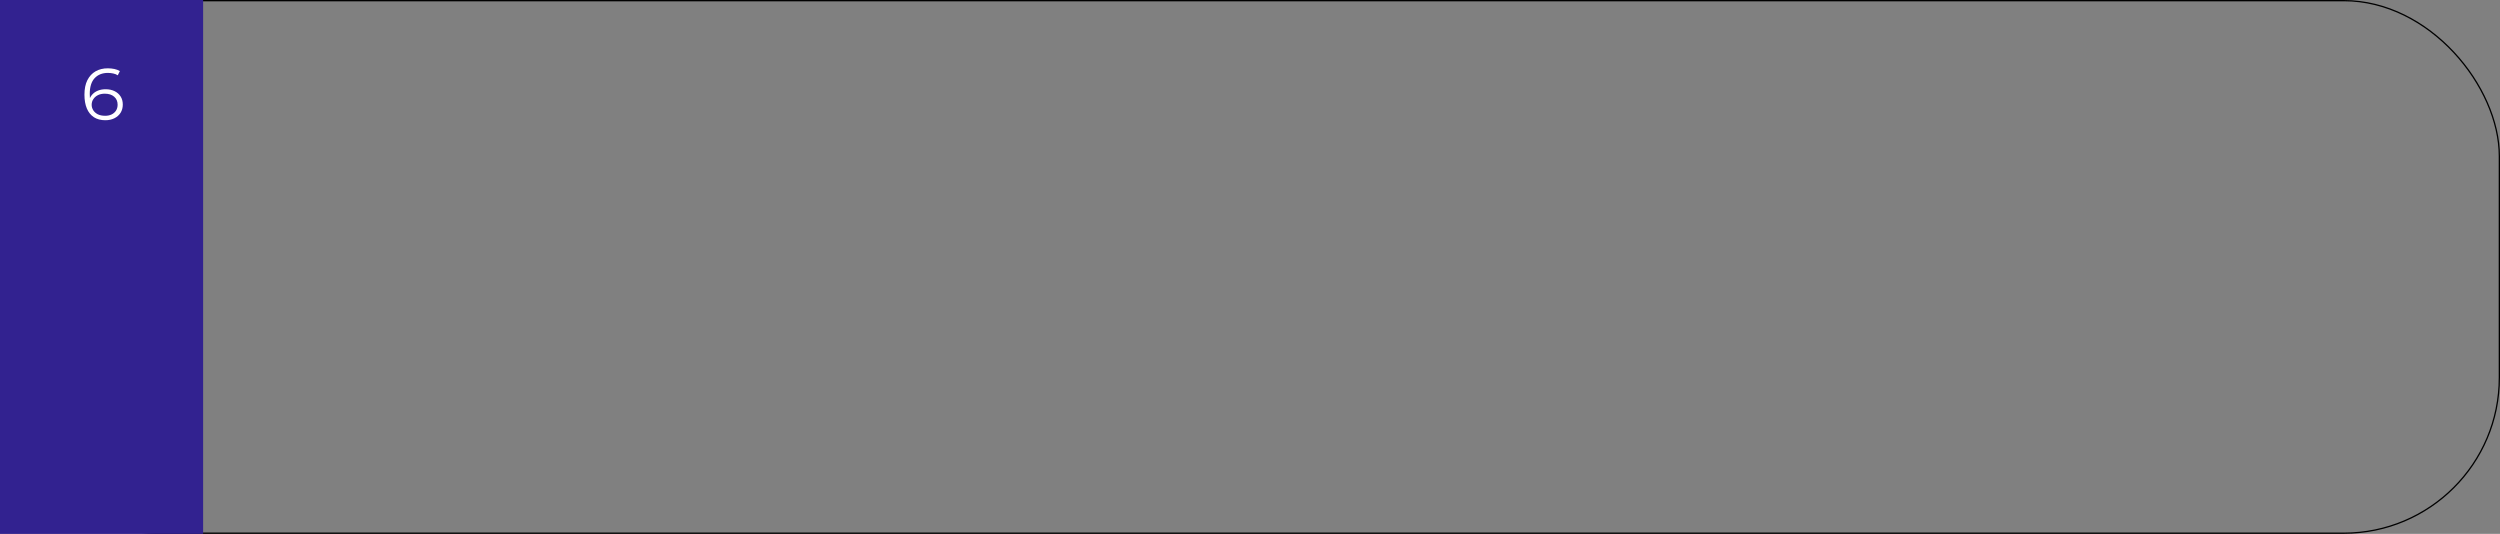 <?xml version="1.0" encoding="UTF-8"?> <svg xmlns="http://www.w3.org/2000/svg" width="960" height="205" viewBox="0 0 960 205" fill="none"><rect x="0" y="0" width="960" height="205" fill="#808080" stroke="none"/> <rect x="0.25" y="0.25" width="959.5" height="204.5" rx="59.75" stroke="black" stroke-width="0.5"></rect> <rect width="78" height="205" fill="#322290"></rect> <path d="M40.461 46.168C38.725 46.168 37.259 45.785 36.065 45.02C34.87 44.236 33.965 43.116 33.349 41.66C32.733 40.185 32.425 38.421 32.425 36.368C32.425 34.147 32.798 32.289 33.545 30.796C34.31 29.284 35.365 28.145 36.709 27.38C38.053 26.615 39.611 26.232 41.385 26.232C42.262 26.232 43.102 26.316 43.905 26.484C44.707 26.652 45.417 26.923 46.033 27.296L45.221 28.92C44.717 28.584 44.138 28.351 43.485 28.22C42.831 28.071 42.141 27.996 41.413 27.996C39.303 27.996 37.614 28.668 36.345 30.012C35.094 31.356 34.469 33.363 34.469 36.032C34.469 36.443 34.487 36.956 34.525 37.572C34.581 38.169 34.693 38.767 34.861 39.364L34.161 38.832C34.366 37.861 34.767 37.04 35.365 36.368C35.962 35.677 36.709 35.155 37.605 34.8C38.501 34.445 39.481 34.268 40.545 34.268C41.851 34.268 42.999 34.511 43.989 34.996C44.978 35.481 45.753 36.163 46.313 37.04C46.873 37.917 47.153 38.953 47.153 40.148C47.153 41.361 46.863 42.425 46.285 43.34C45.706 44.236 44.903 44.936 43.877 45.44C42.869 45.925 41.73 46.168 40.461 46.168ZM40.377 44.46C41.31 44.46 42.131 44.292 42.841 43.956C43.569 43.601 44.138 43.107 44.549 42.472C44.959 41.819 45.165 41.063 45.165 40.204C45.165 38.916 44.717 37.889 43.821 37.124C42.943 36.359 41.749 35.976 40.237 35.976C39.229 35.976 38.351 36.163 37.605 36.536C36.858 36.909 36.27 37.423 35.841 38.076C35.411 38.711 35.197 39.439 35.197 40.26C35.197 40.969 35.393 41.651 35.785 42.304C36.177 42.939 36.755 43.461 37.521 43.872C38.305 44.264 39.257 44.46 40.377 44.46Z" fill="white"></path> </svg> 